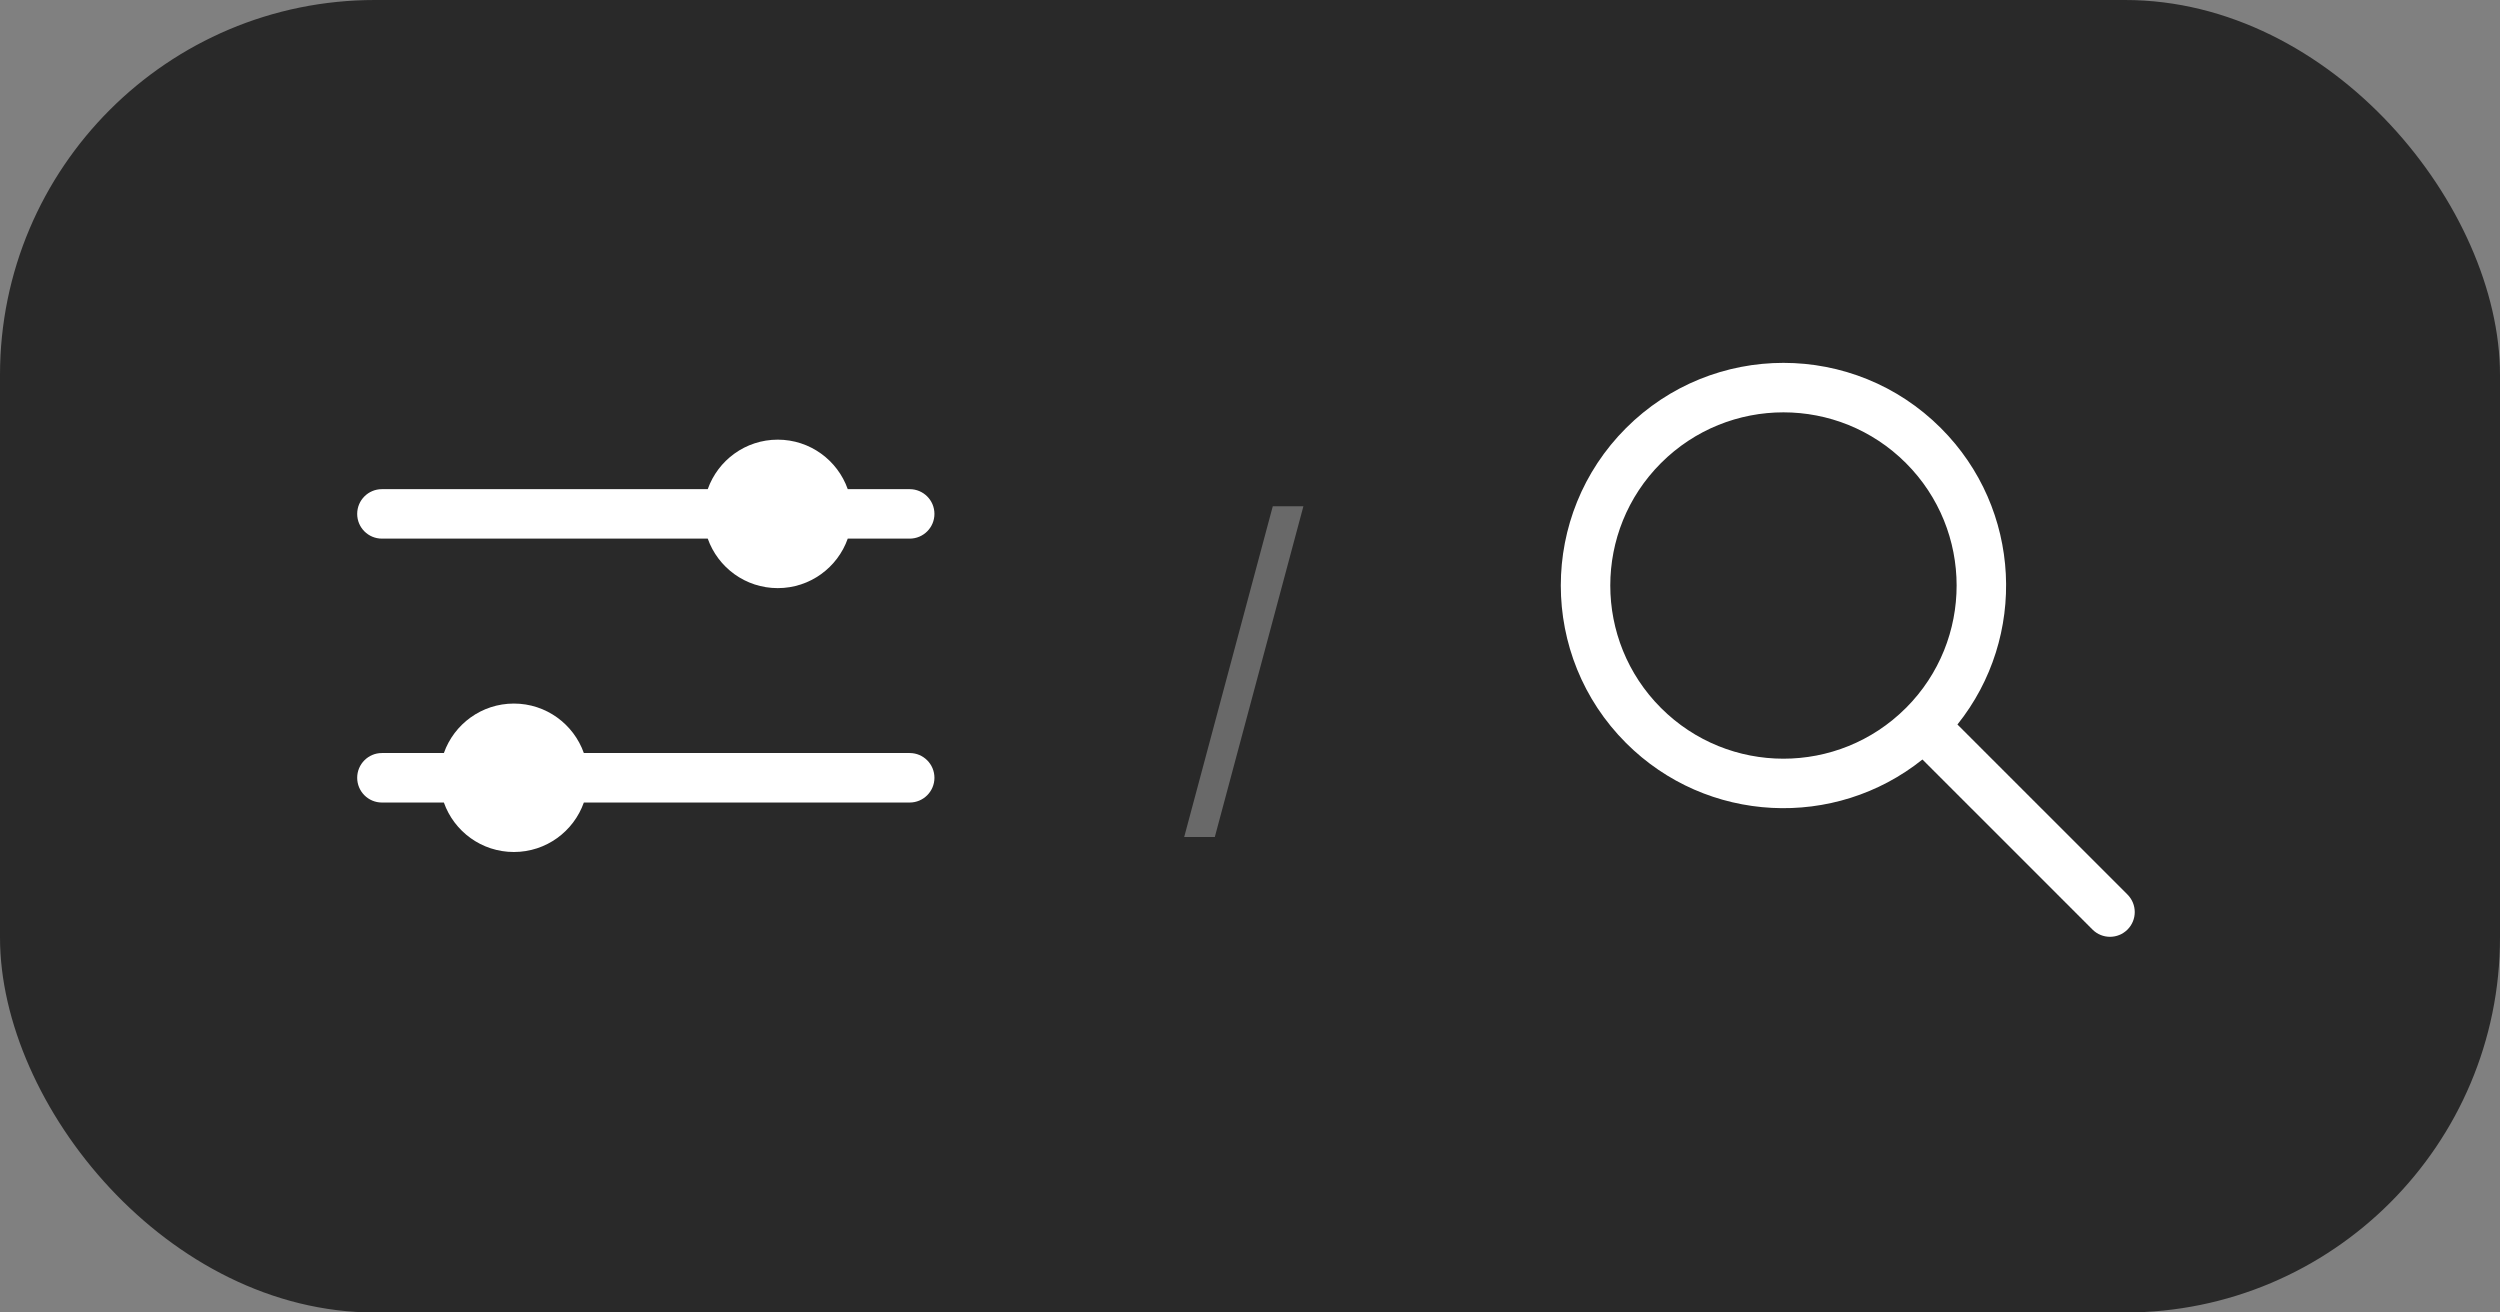 <svg width="80" height="42" viewBox="0 0 80 42" fill="none" xmlns="http://www.w3.org/2000/svg">
<rect x="0" y="0" width="80" height="42" fill="#808080" stroke="none"/>
<rect width="80" height="42" rx="12" fill="#292929"/>
<path d="M22.648 17.236H12.221C11.784 17.236 11.43 16.882 11.43 16.445C11.43 16.007 11.784 15.653 12.221 15.653H22.648C22.974 14.73 23.854 14.069 24.888 14.069C25.922 14.069 26.802 14.73 27.128 15.653H29.11C29.547 15.653 29.902 16.007 29.902 16.445C29.902 16.882 29.547 17.236 29.11 17.236H27.128C26.802 18.159 25.922 18.82 24.888 18.82C23.854 18.82 22.974 18.159 22.648 17.236Z" fill="white"/>
<path d="M29.11 25.681C29.547 25.681 29.902 25.326 29.902 24.889C29.902 24.452 29.547 24.097 29.11 24.097H18.683C18.357 23.175 17.478 22.514 16.444 22.514C15.409 22.514 14.53 23.175 14.204 24.097H12.221C11.784 24.097 11.43 24.452 11.43 24.889C11.43 25.326 11.784 25.681 12.221 25.681H14.204C14.53 26.603 15.409 27.264 16.444 27.264C17.478 27.264 18.357 26.603 18.683 25.681H29.11Z" fill="white"/>
<path d="M41.709 16.2L38.874 26.784H37.894L40.729 16.2H41.709Z" fill="white" fill-opacity="0.3"/>
<path fill-rule="evenodd" clip-rule="evenodd" d="M61.518 24.304C58.72 26.544 54.625 26.368 52.032 23.775C49.25 20.992 49.25 16.481 52.032 13.699C54.815 10.916 59.326 10.916 62.108 13.699C64.702 16.292 64.878 20.387 62.638 23.184L68.08 28.626C68.389 28.936 68.389 29.437 68.08 29.746C67.77 30.055 67.269 30.055 66.96 29.746L61.518 24.304ZM53.152 22.655C50.988 20.491 50.988 16.982 53.152 14.818C55.316 12.654 58.825 12.654 60.989 14.818C63.151 16.981 63.153 20.486 60.994 22.651C60.992 22.652 60.99 22.654 60.989 22.655C60.987 22.657 60.986 22.658 60.984 22.66C58.82 24.819 55.314 24.818 53.152 22.655Z" fill="white"/>
</svg>
